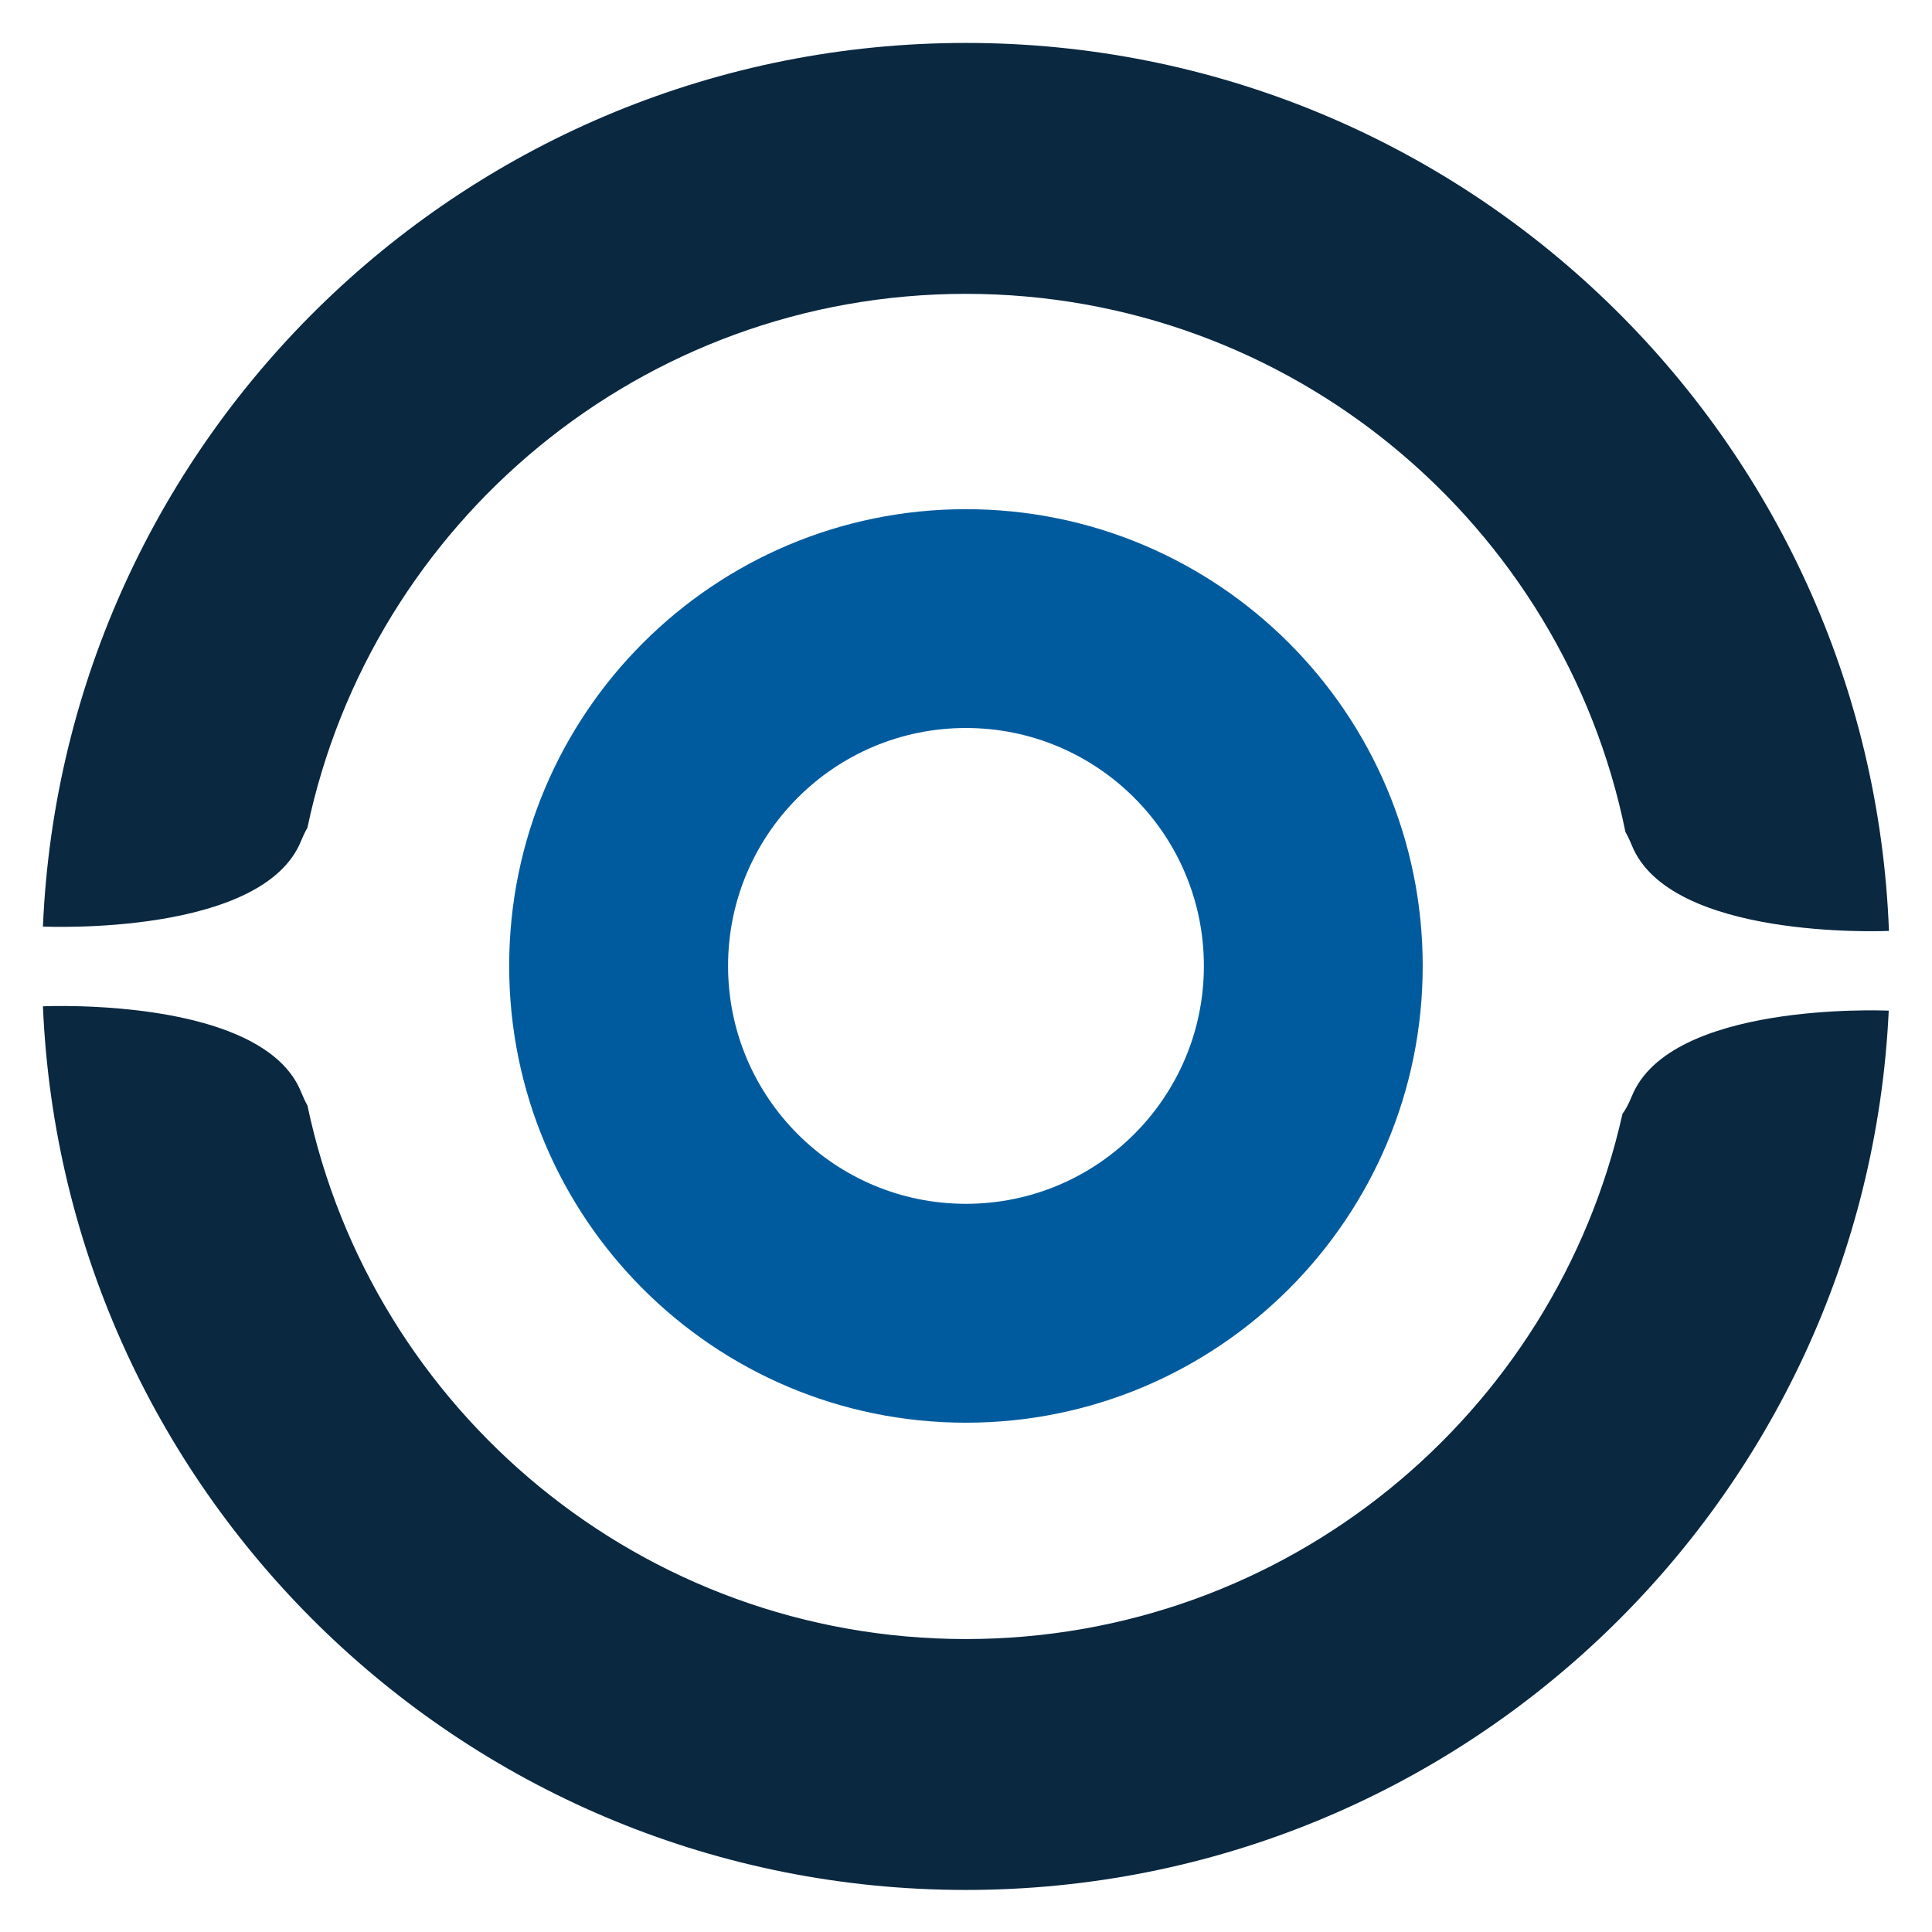 <svg width="512" height="512" viewBox="0 0 512 512" fill="none" xmlns="http://www.w3.org/2000/svg">
<g clip-path="url(#clip0_1_2)">
<path d="M0 0H512V512H0V0Z" />
<mask id="mask0_1_2" style="mask-type:luminance" maskUnits="userSpaceOnUse" x="0" y="0" width="512" height="512">
<path d="M512 0H0V512H512V0Z" fill="white"/>
</mask>
<g mask="url(#mask0_1_2)">
<path d="M255.985 134.938C189.132 134.938 134.938 189.132 134.938 255.984C134.938 322.837 189.132 377.031 255.985 377.031C322.837 377.031 377.031 322.837 377.031 255.984C377.031 189.132 322.837 134.938 255.985 134.938ZM255.985 192.927C290.804 192.927 319.042 221.165 319.042 255.984C319.042 290.803 290.804 319.023 255.985 319.023C221.166 319.023 192.946 290.803 192.946 255.984C192.946 221.165 221.166 192.927 255.985 192.927Z" fill="#005B9E"/>
<path d="M255.966 11.377C124.281 11.377 16.93 115.301 11.377 245.548C12.69 245.606 69.55 247.99 79.766 222.907C80.38 221.4 80.936 220.29 81.475 219.344C98.441 138.559 170.095 77.872 255.966 77.872C342.246 77.872 414.228 139.114 430.755 220.476C431.294 221.424 431.844 222.543 432.464 224.058C442.609 248.964 498.51 246.788 500.592 246.699C495.631 115.909 388.041 11.377 255.966 11.377ZM21.181 266.668C15.507 266.508 11.705 266.672 11.377 266.687C16.912 396.949 124.269 500.856 255.966 500.856C387.275 500.856 494.423 397.561 500.536 267.837C498.29 267.742 442.591 265.61 432.464 290.479C431.538 292.752 430.73 294.141 429.975 295.174C412.154 374.823 341.033 434.364 255.966 434.364C170.108 434.364 98.454 373.73 81.475 292.965C80.937 292.019 80.38 290.836 79.766 289.328C72.104 270.515 38.206 267.149 21.181 266.668Z" fill="#0A2840"/>
</g>
</g>
<defs>
<clipPath id="clip0_1_2">
<rect width="512" height="512" />
</clipPath>
</defs>
</svg>
